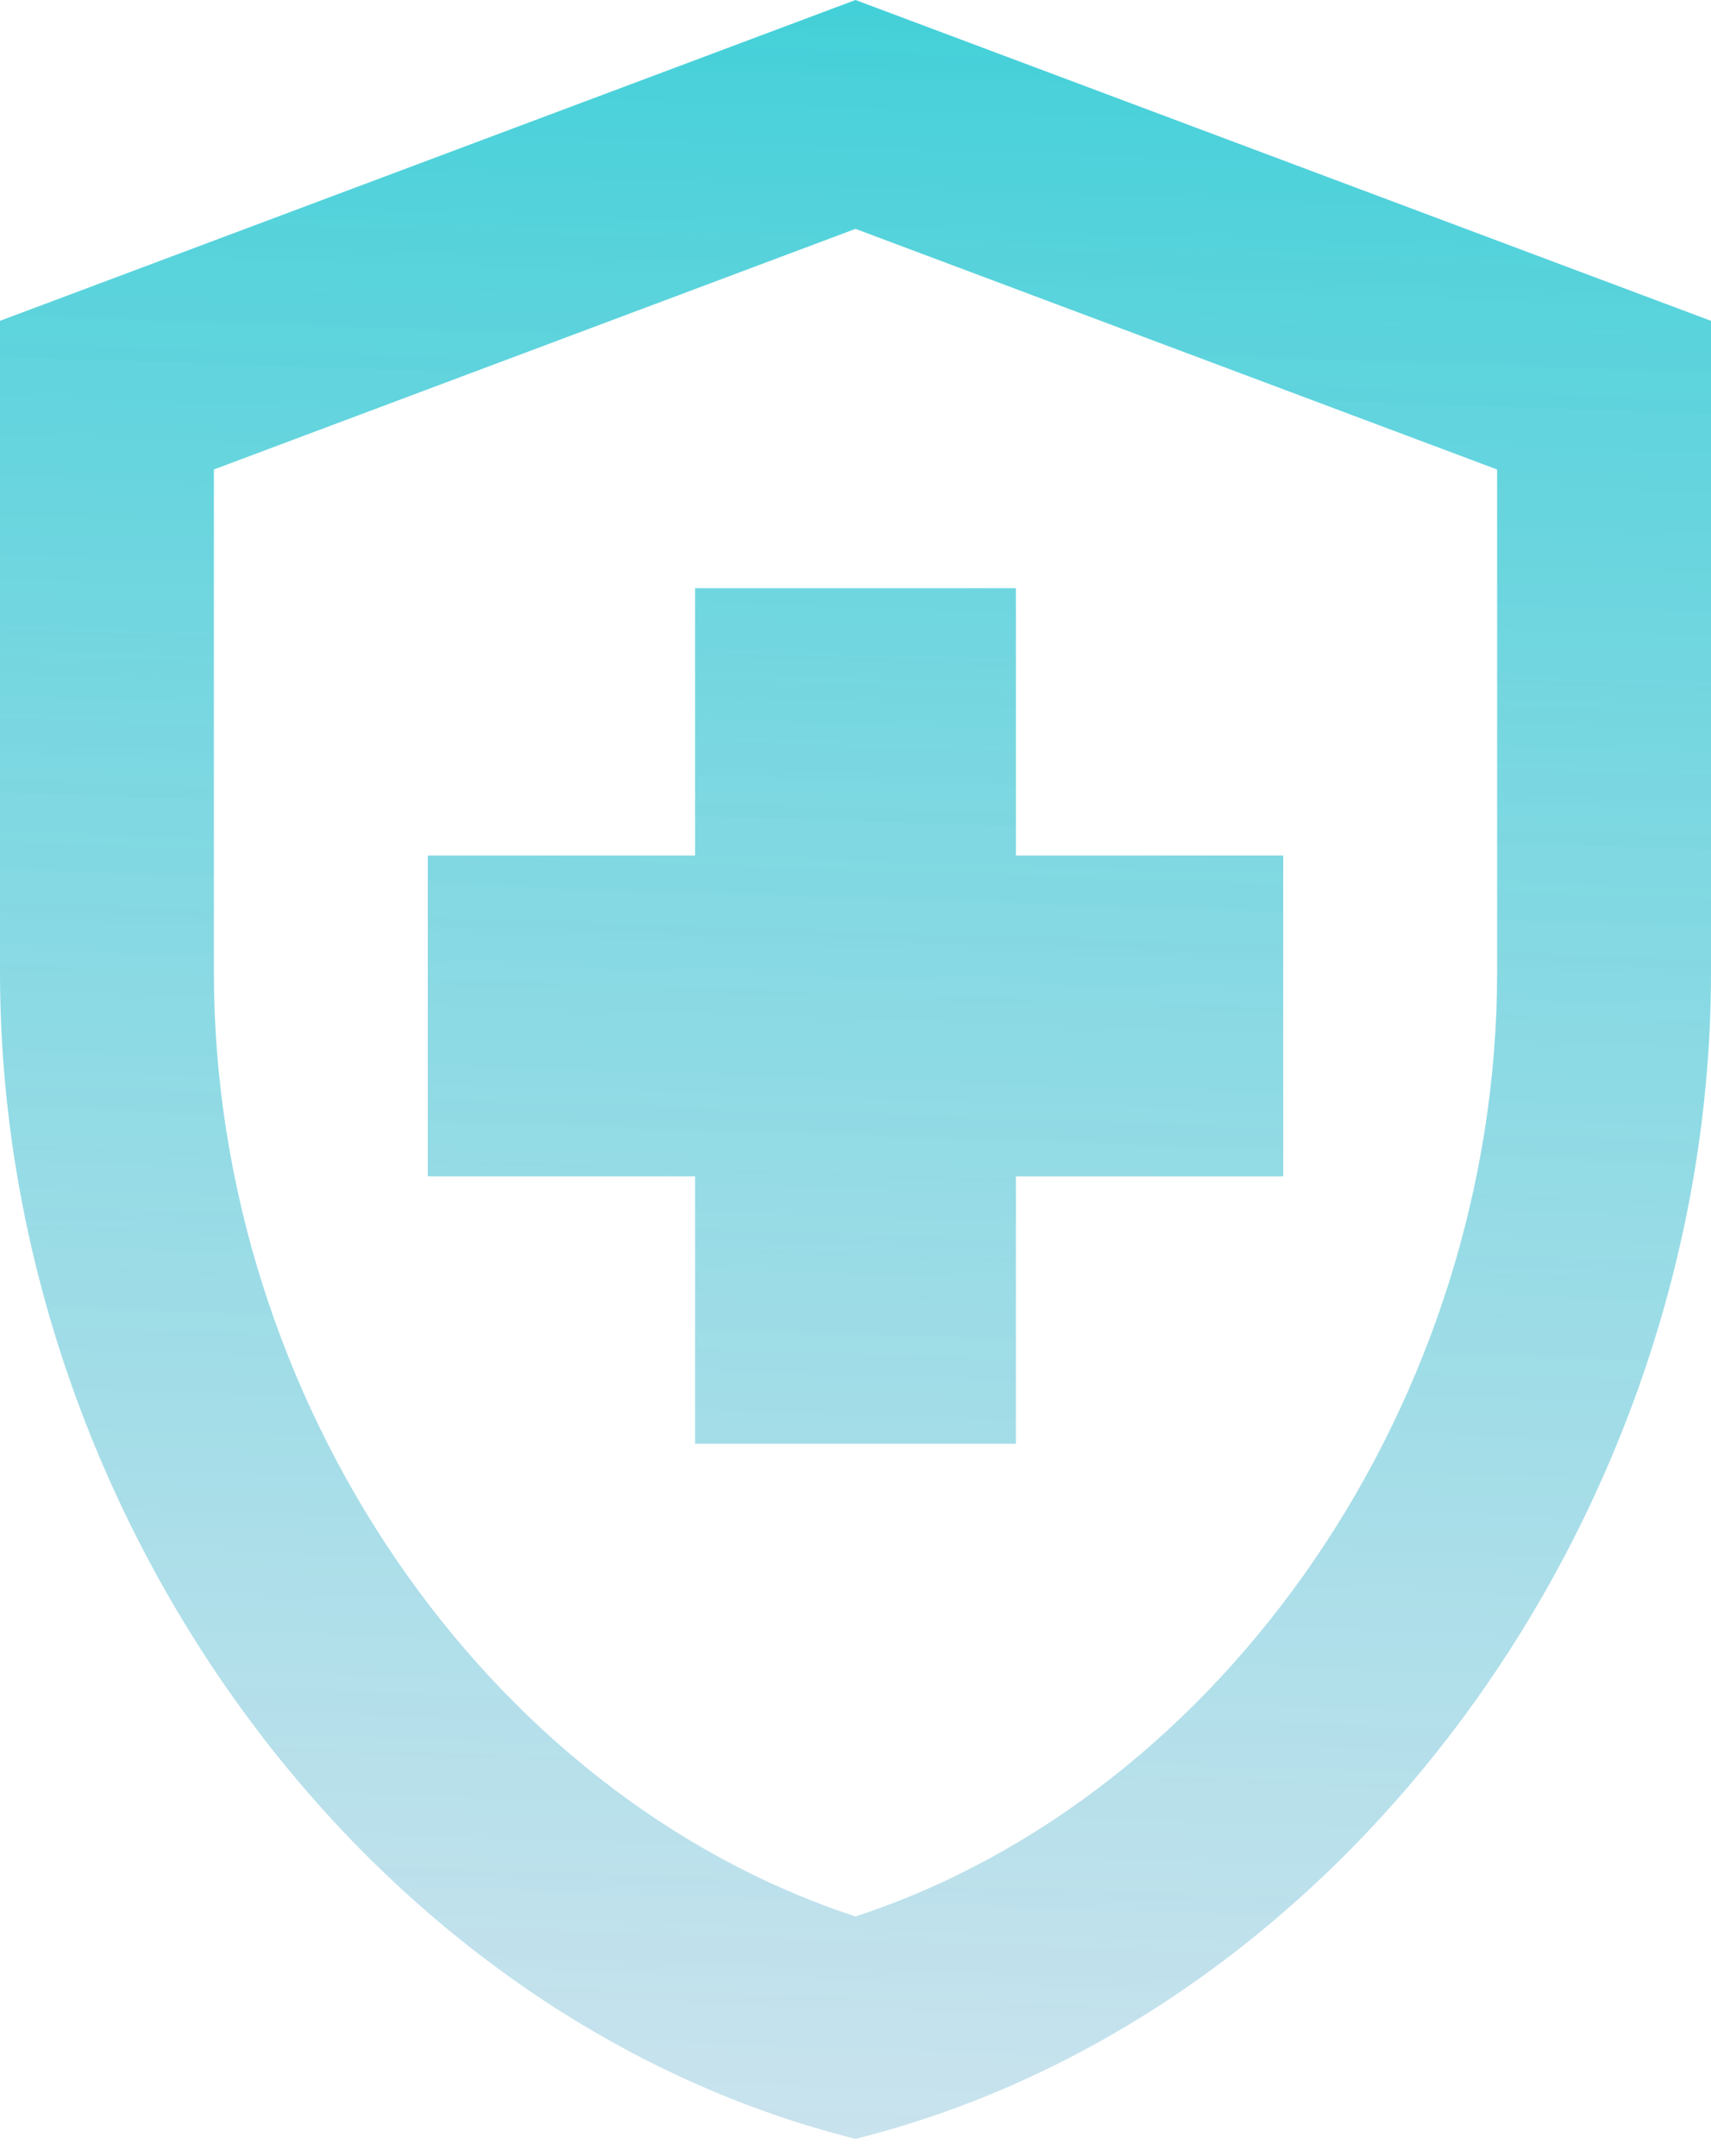 <?xml version="1.0" encoding="UTF-8"?> <svg xmlns="http://www.w3.org/2000/svg" width="50" height="63" viewBox="0 0 50 63" fill="none"> <path d="M20.312 34.375H12.5V25H20.312V17.188H29.688V25H37.5V34.375H29.688V42.188H20.312V34.375ZM25 0L0 9.375V28.406C0 44.188 10.656 58.906 25 62.5C39.344 58.906 50 44.188 50 28.406V9.375L25 0ZM43.75 28.406C43.75 40.906 35.781 52.469 25 56C14.219 52.469 6.25 40.938 6.25 28.406V13.719L25 6.688L43.75 13.719V28.406V28.406Z" fill="url(#paint0_linear)"></path> <defs> <linearGradient id="paint0_linear" x1="26.875" y1="-5.469" x2="23.925" y2="82.964" gradientUnits="userSpaceOnUse"> <stop stop-color="#02C2CC" stop-opacity="0.8"></stop> <stop offset="1" stop-color="#D0D1E7" stop-opacity="0.5"></stop> </linearGradient> </defs> </svg> 